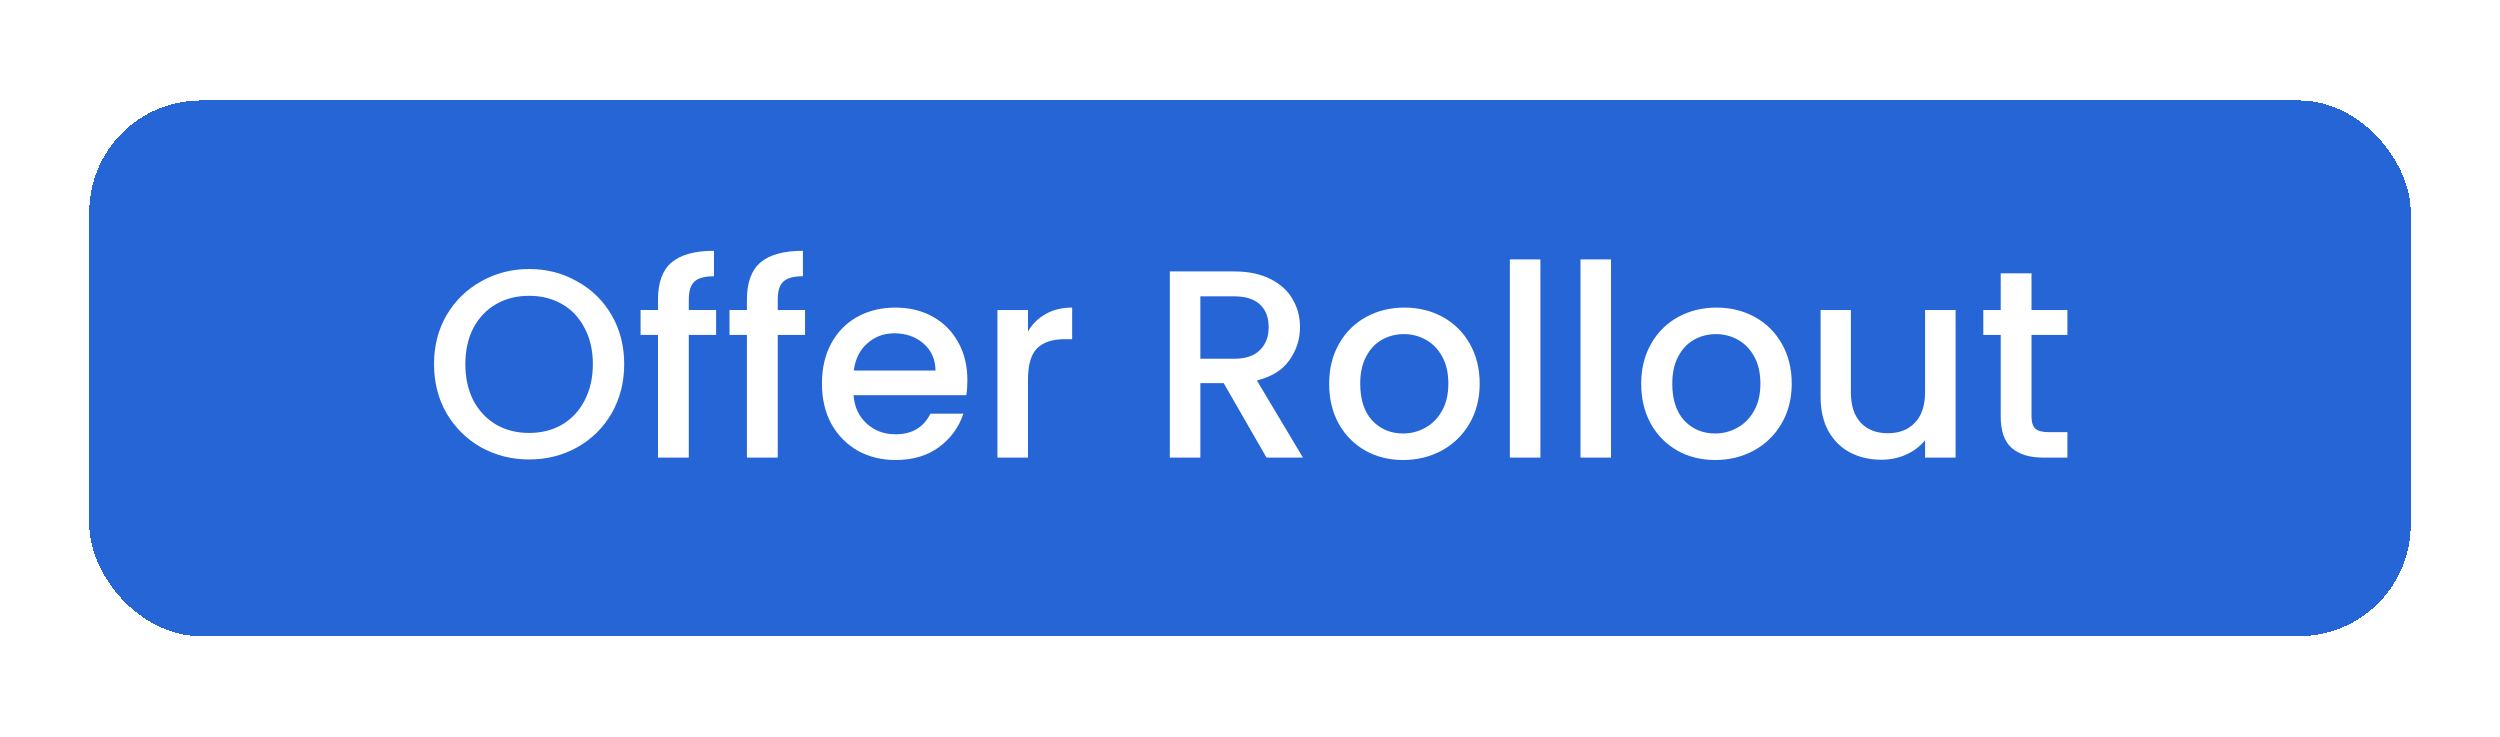 <svg width="112" height="33" viewBox="0 0 112 33" fill="none" xmlns="http://www.w3.org/2000/svg">
<g filter="url(#filter0_d_1208_5988)">
<rect x="4" y="0.5" width="104" height="24" rx="5" fill="#2565D5" shape-rendering="crispEdges"/>
<path d="M23.704 16.584C22.928 16.584 22.212 16.404 21.556 16.044C20.908 15.676 20.392 15.168 20.008 14.52C19.632 13.864 19.444 13.128 19.444 12.312C19.444 11.496 19.632 10.764 20.008 10.116C20.392 9.468 20.908 8.964 21.556 8.604C22.212 8.236 22.928 8.052 23.704 8.052C24.488 8.052 25.204 8.236 25.852 8.604C26.508 8.964 27.024 9.468 27.4 10.116C27.776 10.764 27.964 11.496 27.964 12.312C27.964 13.128 27.776 13.864 27.4 14.52C27.024 15.168 26.508 15.676 25.852 16.044C25.204 16.404 24.488 16.584 23.704 16.584ZM23.704 15.396C24.256 15.396 24.748 15.272 25.18 15.024C25.612 14.768 25.948 14.408 26.188 13.944C26.436 13.472 26.56 12.928 26.56 12.312C26.56 11.696 26.436 11.156 26.188 10.692C25.948 10.228 25.612 9.872 25.18 9.624C24.748 9.376 24.256 9.252 23.704 9.252C23.152 9.252 22.66 9.376 22.228 9.624C21.796 9.872 21.456 10.228 21.208 10.692C20.968 11.156 20.848 11.696 20.848 12.312C20.848 12.928 20.968 13.472 21.208 13.944C21.456 14.408 21.796 14.768 22.228 15.024C22.66 15.272 23.152 15.396 23.704 15.396ZM32.082 11.004H30.858V16.5H29.478V11.004H28.698V9.888H29.478V9.42C29.478 8.66 29.678 8.108 30.078 7.764C30.486 7.412 31.122 7.236 31.986 7.236V8.376C31.57 8.376 31.278 8.456 31.11 8.616C30.942 8.768 30.858 9.036 30.858 9.42V9.888H32.082V11.004ZM36.066 11.004H34.843V16.5H33.462V11.004H32.682V9.888H33.462V9.42C33.462 8.66 33.663 8.108 34.062 7.764C34.471 7.412 35.106 7.236 35.971 7.236V8.376C35.554 8.376 35.263 8.456 35.094 8.616C34.926 8.768 34.843 9.036 34.843 9.42V9.888H36.066V11.004ZM43.339 13.032C43.339 13.28 43.323 13.504 43.291 13.704H38.239C38.279 14.232 38.475 14.656 38.827 14.976C39.179 15.296 39.611 15.456 40.123 15.456C40.859 15.456 41.379 15.148 41.683 14.532H43.159C42.959 15.14 42.595 15.64 42.067 16.032C41.547 16.416 40.899 16.608 40.123 16.608C39.491 16.608 38.923 16.468 38.419 16.188C37.923 15.9 37.531 15.5 37.243 14.988C36.963 14.468 36.823 13.868 36.823 13.188C36.823 12.508 36.959 11.912 37.231 11.4C37.511 10.88 37.899 10.48 38.395 10.2C38.899 9.92 39.475 9.78 40.123 9.78C40.747 9.78 41.303 9.916 41.791 10.188C42.279 10.46 42.659 10.844 42.931 11.34C43.203 11.828 43.339 12.392 43.339 13.032ZM41.911 12.6C41.903 12.096 41.723 11.692 41.371 11.388C41.019 11.084 40.583 10.932 40.063 10.932C39.591 10.932 39.187 11.084 38.851 11.388C38.515 11.684 38.315 12.088 38.251 12.6H41.911ZM46.053 10.848C46.253 10.512 46.517 10.252 46.845 10.068C47.181 9.876 47.577 9.78 48.033 9.78V11.196H47.685C47.149 11.196 46.741 11.332 46.461 11.604C46.189 11.876 46.053 12.348 46.053 13.02V16.5H44.685V9.888H46.053V10.848ZM56.74 16.5L54.82 13.164H53.776V16.5H52.408V8.16H55.288C55.928 8.16 56.468 8.272 56.908 8.496C57.356 8.72 57.688 9.02 57.904 9.396C58.128 9.772 58.24 10.192 58.24 10.656C58.24 11.2 58.08 11.696 57.76 12.144C57.448 12.584 56.964 12.884 56.308 13.044L58.372 16.5H56.74ZM53.776 12.072H55.288C55.8 12.072 56.184 11.944 56.44 11.688C56.704 11.432 56.836 11.088 56.836 10.656C56.836 10.224 56.708 9.888 56.452 9.648C56.196 9.4 55.808 9.276 55.288 9.276H53.776V12.072ZM62.858 16.608C62.234 16.608 61.67 16.468 61.166 16.188C60.662 15.9 60.266 15.5 59.978 14.988C59.69 14.468 59.546 13.868 59.546 13.188C59.546 12.516 59.694 11.92 59.99 11.4C60.286 10.88 60.69 10.48 61.202 10.2C61.714 9.92 62.286 9.78 62.918 9.78C63.55 9.78 64.122 9.92 64.634 10.2C65.146 10.48 65.55 10.88 65.846 11.4C66.142 11.92 66.29 12.516 66.29 13.188C66.29 13.86 66.138 14.456 65.834 14.976C65.53 15.496 65.114 15.9 64.586 16.188C64.066 16.468 63.49 16.608 62.858 16.608ZM62.858 15.42C63.21 15.42 63.538 15.336 63.842 15.168C64.154 15 64.406 14.748 64.598 14.412C64.79 14.076 64.886 13.668 64.886 13.188C64.886 12.708 64.794 12.304 64.61 11.976C64.426 11.64 64.182 11.388 63.878 11.22C63.574 11.052 63.246 10.968 62.894 10.968C62.542 10.968 62.214 11.052 61.91 11.22C61.614 11.388 61.378 11.64 61.202 11.976C61.026 12.304 60.938 12.708 60.938 13.188C60.938 13.9 61.118 14.452 61.478 14.844C61.846 15.228 62.306 15.42 62.858 15.42ZM69.01 7.62V16.5H67.642V7.62H69.01ZM72.174 7.62V16.5H70.806V7.62H72.174ZM76.838 16.608C76.214 16.608 75.65 16.468 75.146 16.188C74.642 15.9 74.246 15.5 73.958 14.988C73.67 14.468 73.526 13.868 73.526 13.188C73.526 12.516 73.674 11.92 73.97 11.4C74.266 10.88 74.67 10.48 75.182 10.2C75.694 9.92 76.266 9.78 76.898 9.78C77.53 9.78 78.102 9.92 78.614 10.2C79.126 10.48 79.53 10.88 79.826 11.4C80.122 11.92 80.27 12.516 80.27 13.188C80.27 13.86 80.118 14.456 79.814 14.976C79.51 15.496 79.094 15.9 78.566 16.188C78.046 16.468 77.47 16.608 76.838 16.608ZM76.838 15.42C77.19 15.42 77.518 15.336 77.822 15.168C78.134 15 78.386 14.748 78.578 14.412C78.77 14.076 78.866 13.668 78.866 13.188C78.866 12.708 78.774 12.304 78.59 11.976C78.406 11.64 78.162 11.388 77.858 11.22C77.554 11.052 77.226 10.968 76.874 10.968C76.522 10.968 76.194 11.052 75.89 11.22C75.594 11.388 75.358 11.64 75.182 11.976C75.006 12.304 74.918 12.708 74.918 13.188C74.918 13.9 75.098 14.452 75.458 14.844C75.826 15.228 76.286 15.42 76.838 15.42ZM87.611 9.888V16.5H86.243V15.72C86.027 15.992 85.743 16.208 85.391 16.368C85.047 16.52 84.679 16.596 84.287 16.596C83.767 16.596 83.299 16.488 82.883 16.272C82.475 16.056 82.151 15.736 81.911 15.312C81.679 14.888 81.563 14.376 81.563 13.776V9.888H82.919V13.572C82.919 14.164 83.067 14.62 83.363 14.94C83.659 15.252 84.063 15.408 84.575 15.408C85.087 15.408 85.491 15.252 85.787 14.94C86.091 14.62 86.243 14.164 86.243 13.572V9.888H87.611ZM91.012 11.004V14.664C91.012 14.912 91.068 15.092 91.18 15.204C91.3 15.308 91.5 15.36 91.78 15.36H92.62V16.5H91.54C90.924 16.5 90.452 16.356 90.124 16.068C89.796 15.78 89.632 15.312 89.632 14.664V11.004H88.852V9.888H89.632V8.244H91.012V9.888H92.62V11.004H91.012Z" fill="white"/>
</g>
<defs>
<filter id="filter0_d_1208_5988" x="0" y="0.5" width="112" height="32" filterUnits="userSpaceOnUse" color-interpolation-filters="sRGB">
<feFlood flood-opacity="0" result="BackgroundImageFix"/>
<feColorMatrix in="SourceAlpha" type="matrix" values="0 0 0 0 0 0 0 0 0 0 0 0 0 0 0 0 0 0 127 0" result="hardAlpha"/>
<feOffset dy="4"/>
<feGaussianBlur stdDeviation="2"/>
<feComposite in2="hardAlpha" operator="out"/>
<feColorMatrix type="matrix" values="0 0 0 0 0 0 0 0 0 0 0 0 0 0 0 0 0 0 0.25 0"/>
<feBlend mode="normal" in2="BackgroundImageFix" result="effect1_dropShadow_1208_5988"/>
<feBlend mode="normal" in="SourceGraphic" in2="effect1_dropShadow_1208_5988" result="shape"/>
</filter>
</defs>
</svg>
